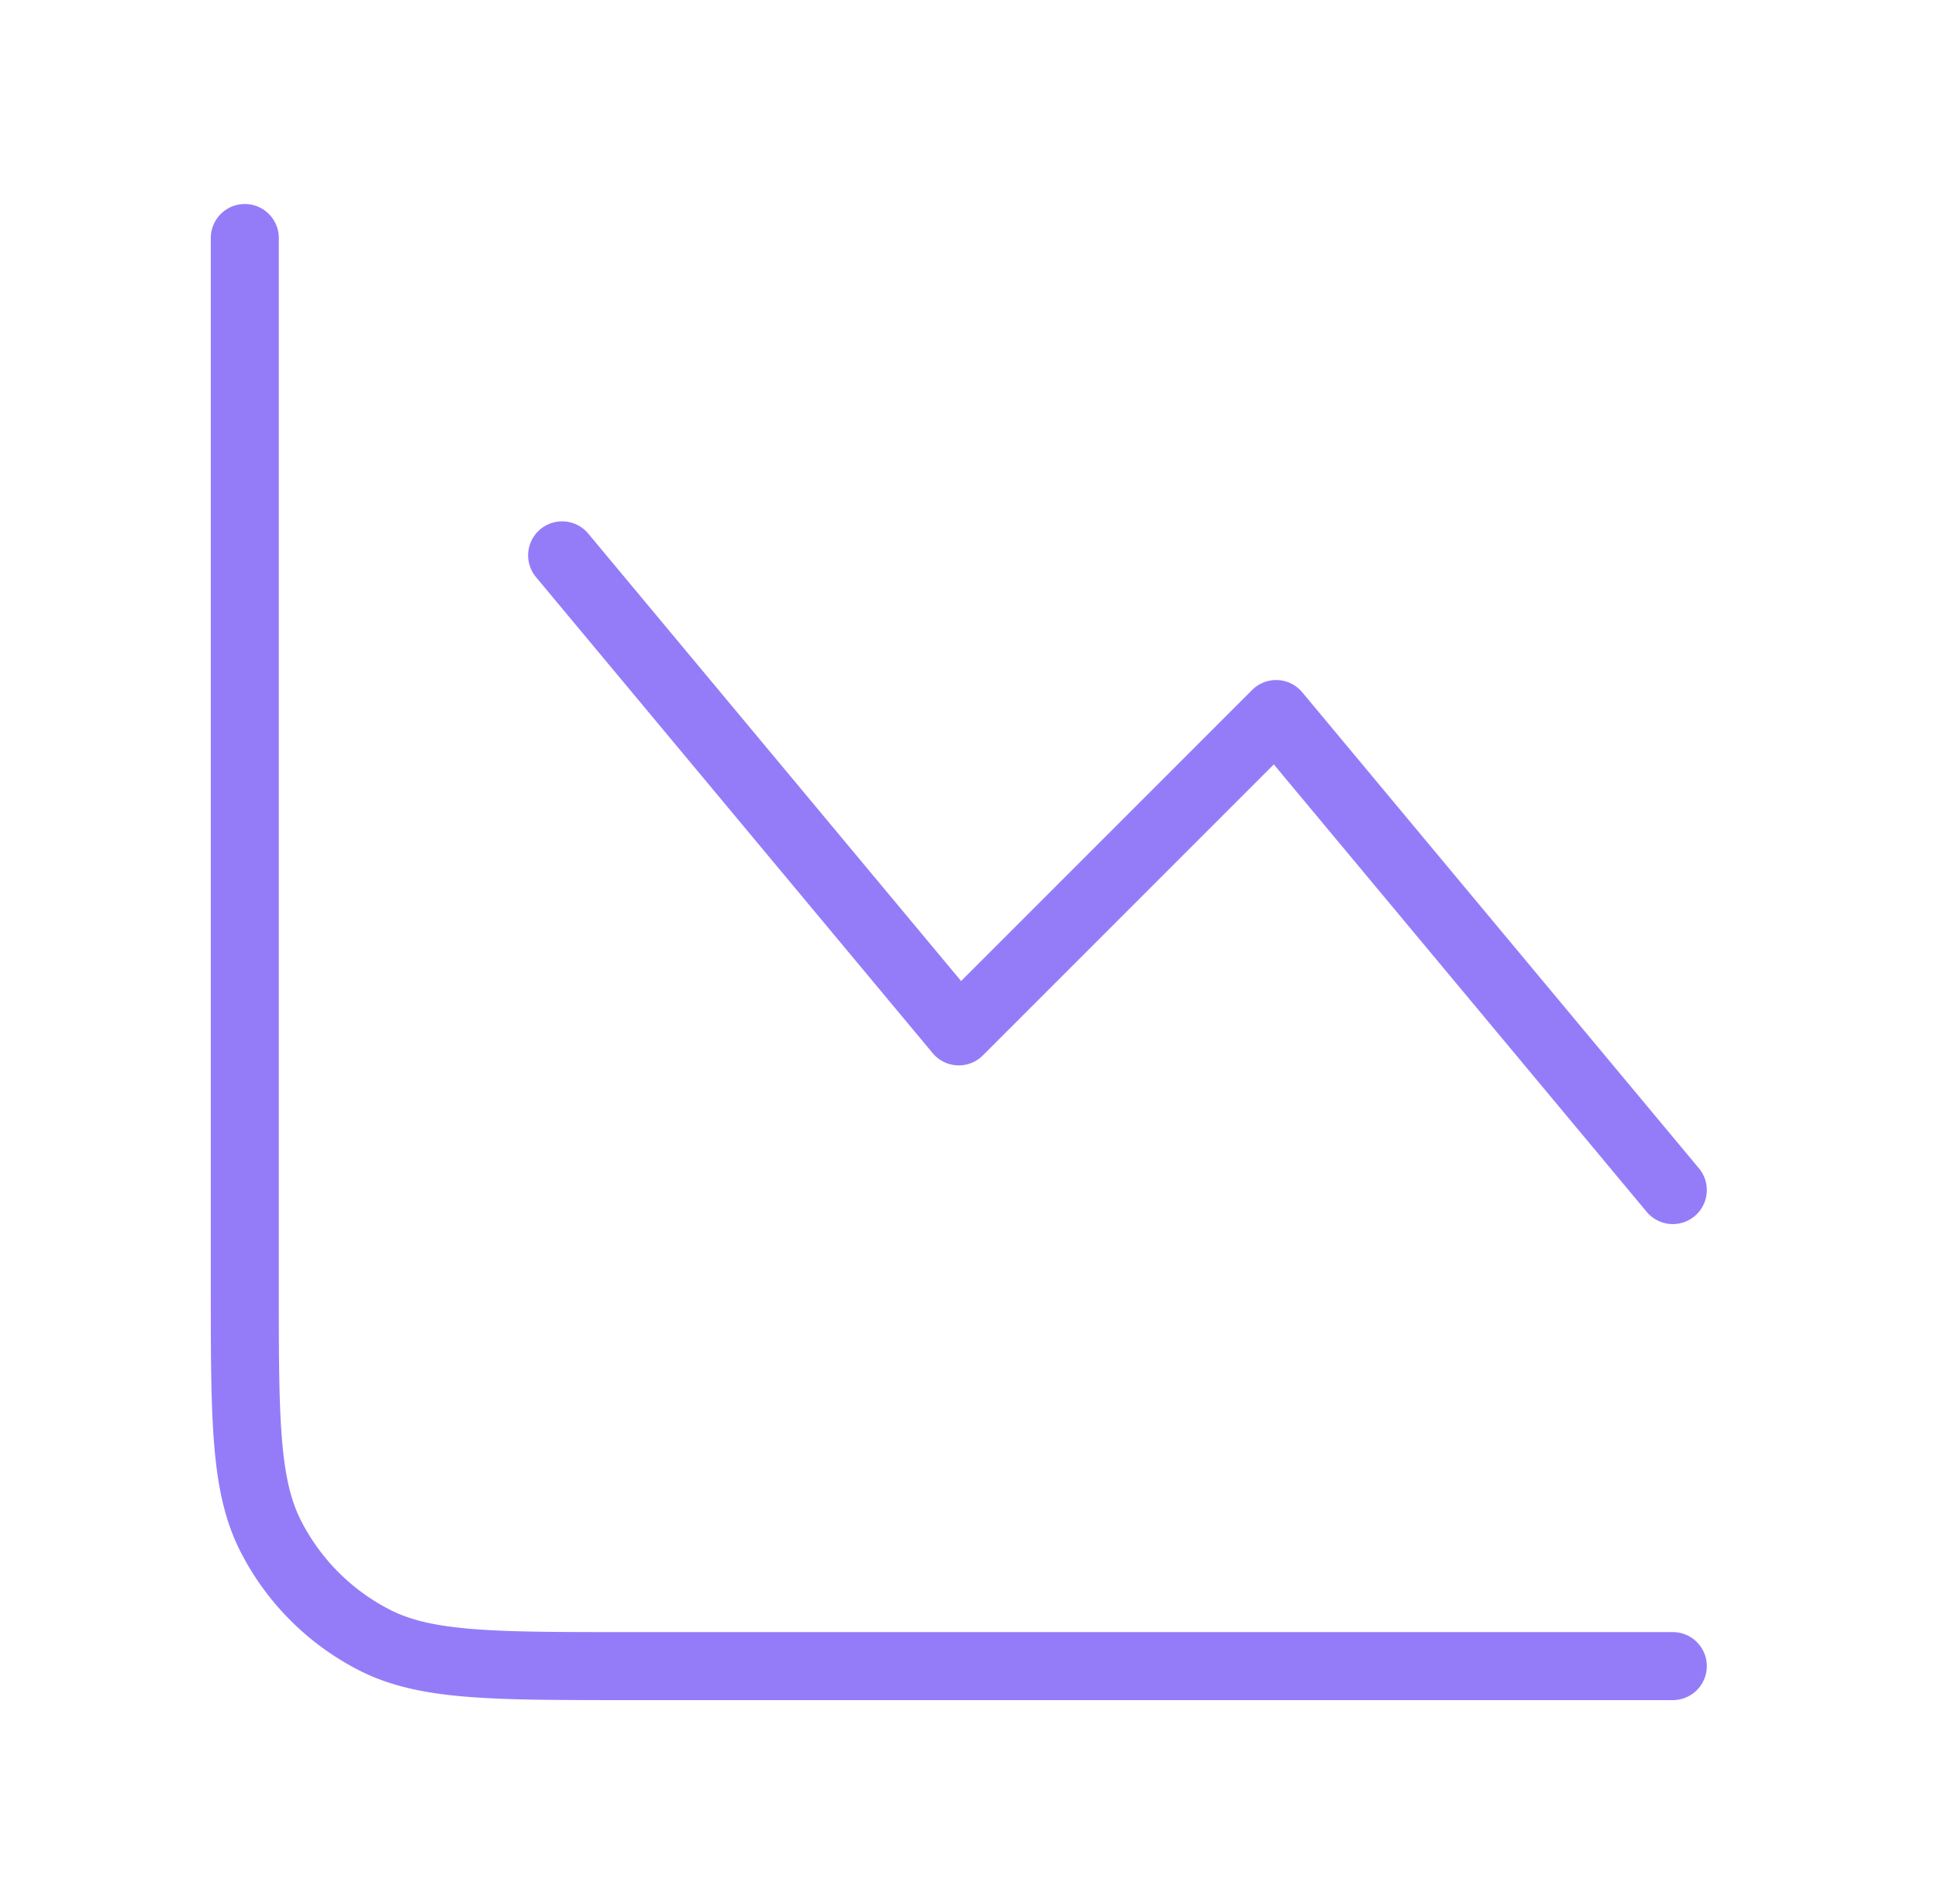 <svg xmlns="http://www.w3.org/2000/svg" width="57" height="56" fill="none" viewBox="0 0 57 56"><path stroke="#947CF9" stroke-linecap="round" stroke-linejoin="round" stroke-width="2" d="M49.2 49H18.4c-3.92 0-5.88 0-7.378-.763a7 7 0 0 1-3.059-3.06C7.2 43.682 7.2 41.72 7.2 37.8V7m9.333 9.333 11.667 14L37.533 21 49.2 35"></path></svg>
